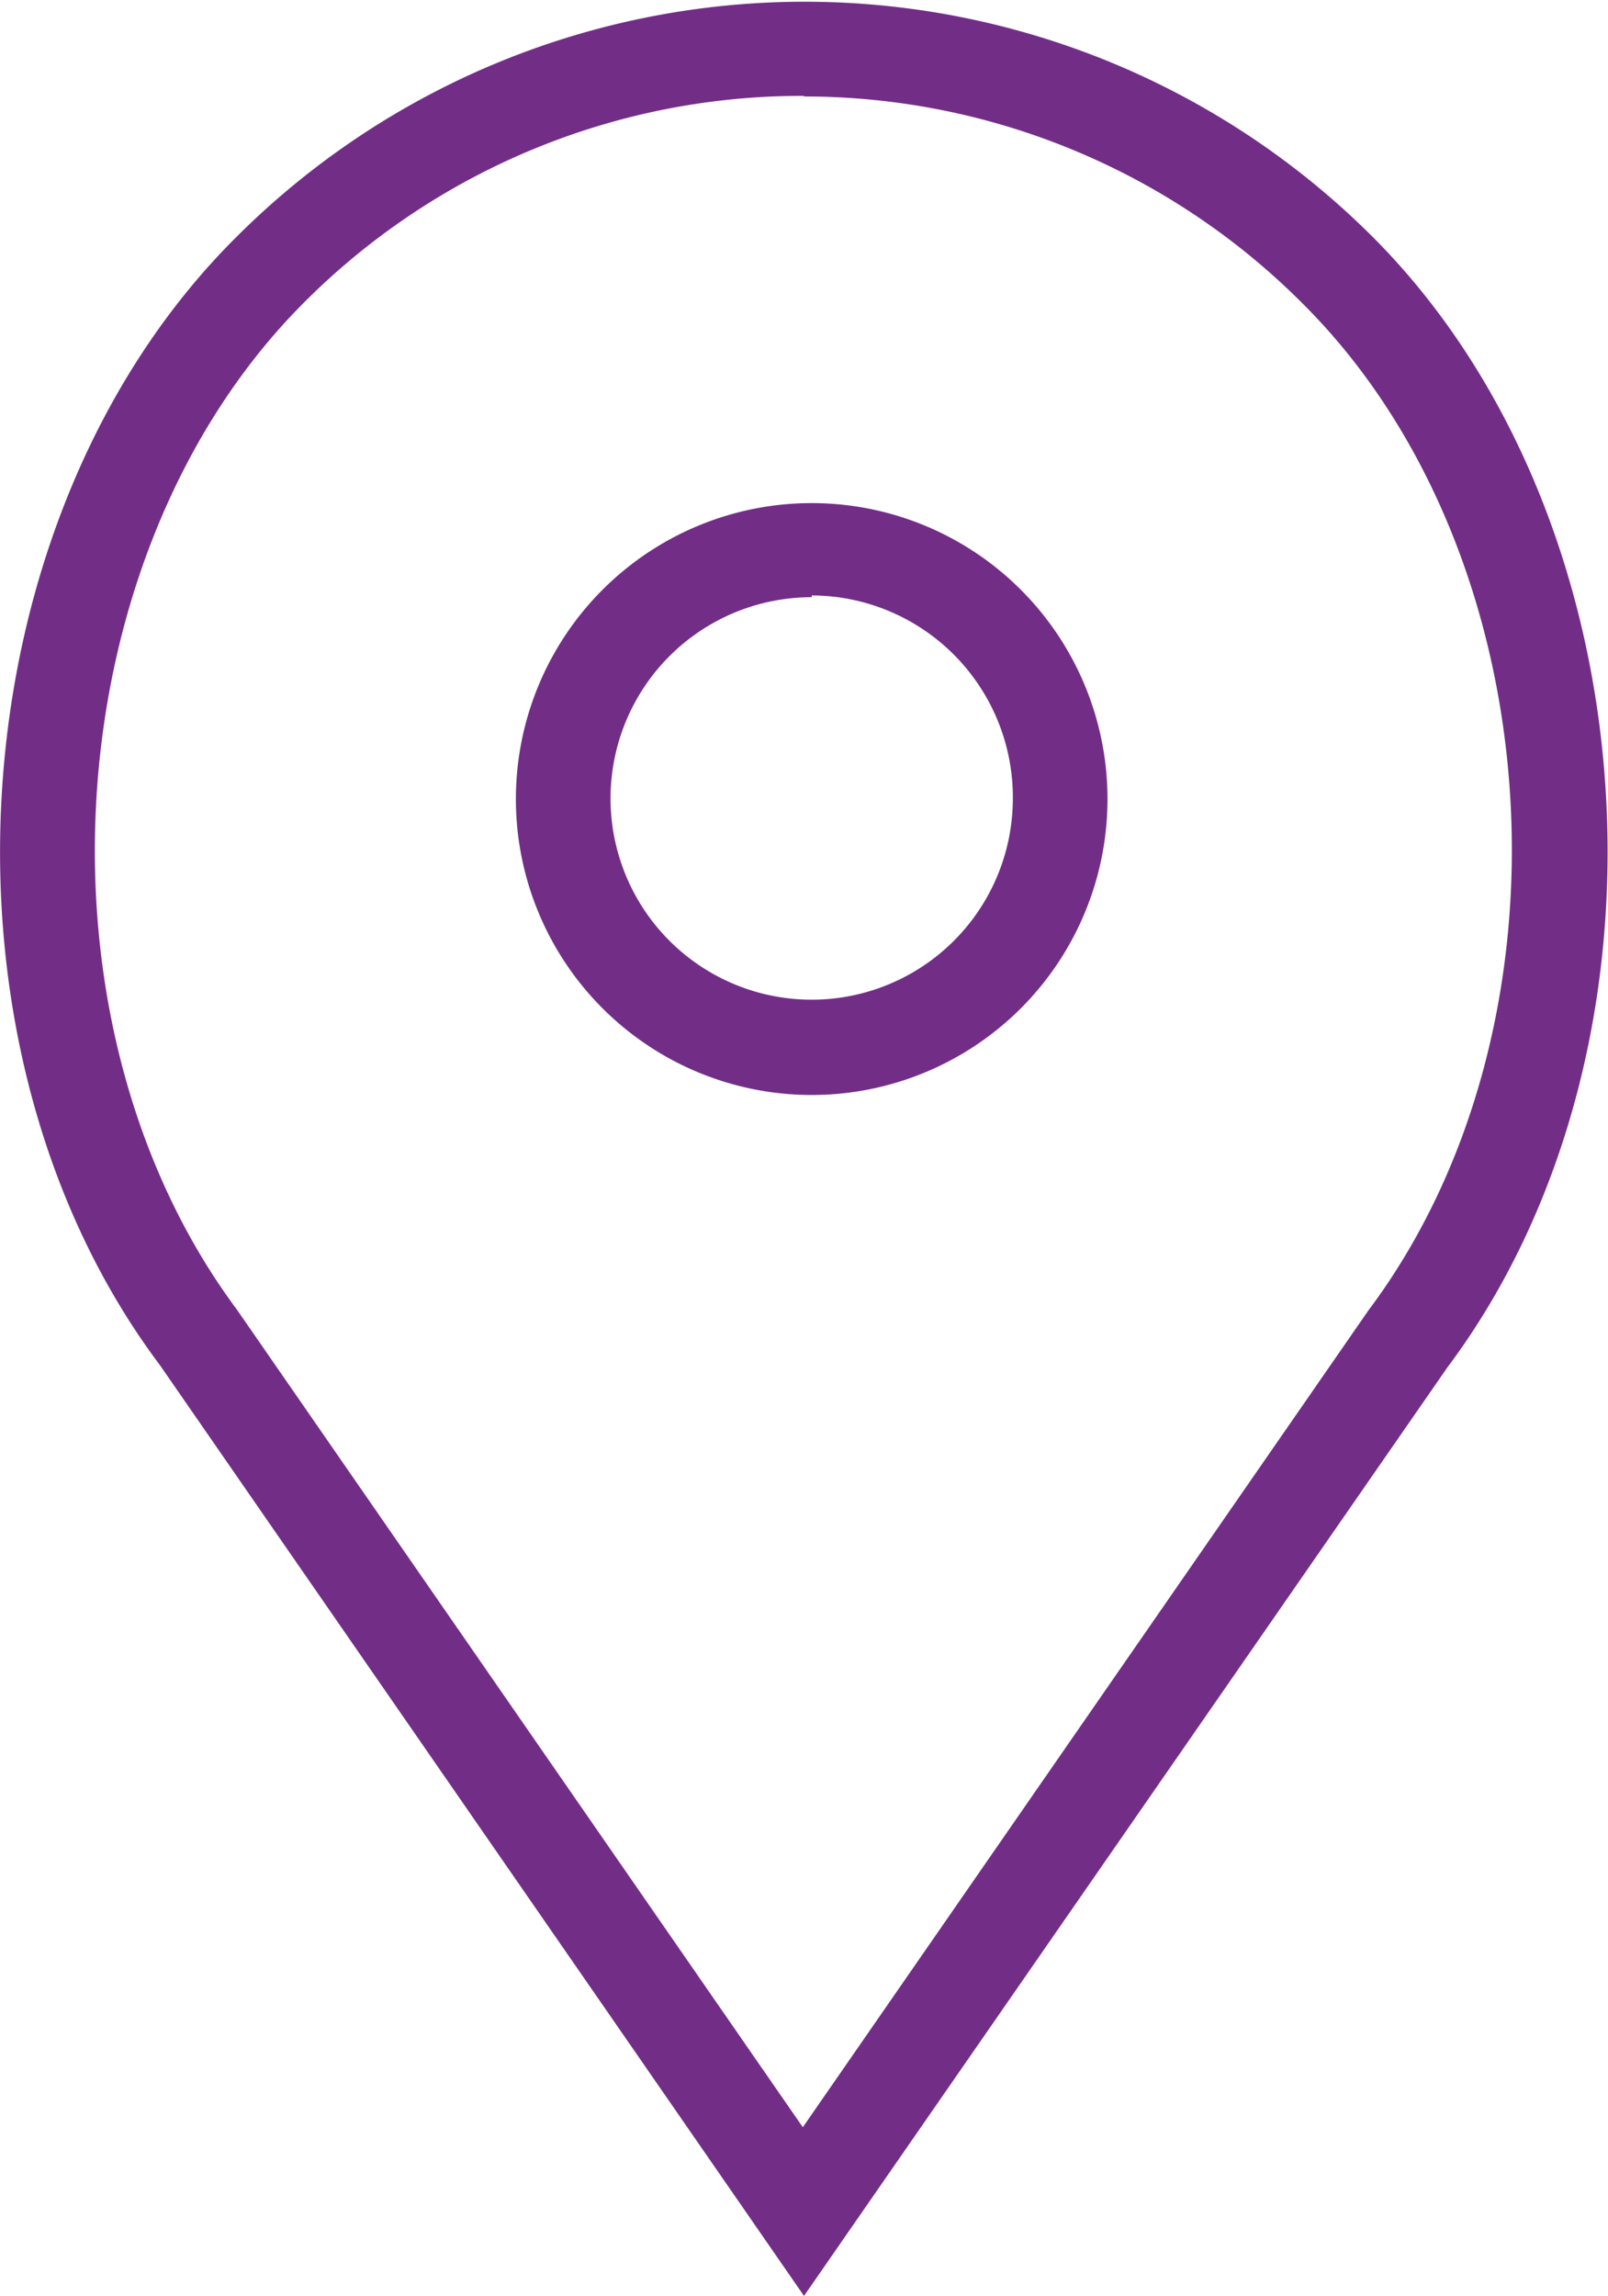 <svg xmlns="http://www.w3.org/2000/svg" viewBox="0 0 27.18 38.79"><defs><style>.cls-1{fill:#722e87;}</style></defs><title>ubicacion_corte</title><g id="Layer_2" data-name="Layer 2"><g id="Capa_1" data-name="Capa 1"><path class="cls-1" d="M13.72,8.55a4.92,4.92,0,1,0,4.92,4.92,4.93,4.93,0,0,0-4.92-4.92Zm0,8.43a3.51,3.51,0,1,1,3.51-3.51A3.52,3.52,0,0,1,13.72,17Zm0,0"/><path class="cls-1" d="M13.72,18.5a5,5,0,1,1,5-5A5,5,0,0,1,13.72,18.5Zm0-9.84a4.81,4.81,0,1,0,4.81,4.81A4.82,4.82,0,0,0,13.72,8.66Zm0,8.43a3.62,3.62,0,1,1,3.62-3.62A3.63,3.63,0,0,1,13.72,17.09Zm0-7a3.4,3.4,0,1,0,3.4,3.4A3.41,3.41,0,0,0,13.72,10.06Z"/><path class="cls-1" d="M23.12,4.06a13.48,13.48,0,0,0-19.07,0C-.65,8.77-1.24,17.63,2.79,23l10.8,15.6L24.37,23c4-5.39,3.46-14.25-1.25-19Zm.11,18.15L13.59,36.13,3.93,22.18C.28,17.31.8,9.3,5.05,5.05a12.08,12.08,0,0,1,17.07,0c4.25,4.25,4.78,12.26,1.11,17.15Zm0,0"/><path class="cls-1" d="M13.59,38.79,2.7,23.06C-1.36,17.65-.77,8.73,4,4A13.59,13.59,0,0,1,23.2,4h0c4.75,4.75,5.33,13.68,1.26,19.11Zm0-38.57A13.29,13.29,0,0,0,4.14,4.14C-.54,8.81-1.13,17.6,2.88,22.94L13.59,38.41,24.28,23c4-5.35,3.44-14.15-1.24-18.83h0A13.3,13.3,0,0,0,13.59.22Zm0,36.1L3.84,22.24C.16,17.33.69,9.26,5,5A12.19,12.19,0,0,1,22.21,5C26.49,9.26,27,17.34,23.32,22.27Zm0-34.7a11.88,11.88,0,0,0-8.46,3.5C.92,9.34.4,17.28,4,22.12l9.57,13.82,9.56-13.8c3.63-4.84,3.12-12.79-1.1-17A11.9,11.9,0,0,0,13.59,1.63Z"/></g></g></svg>